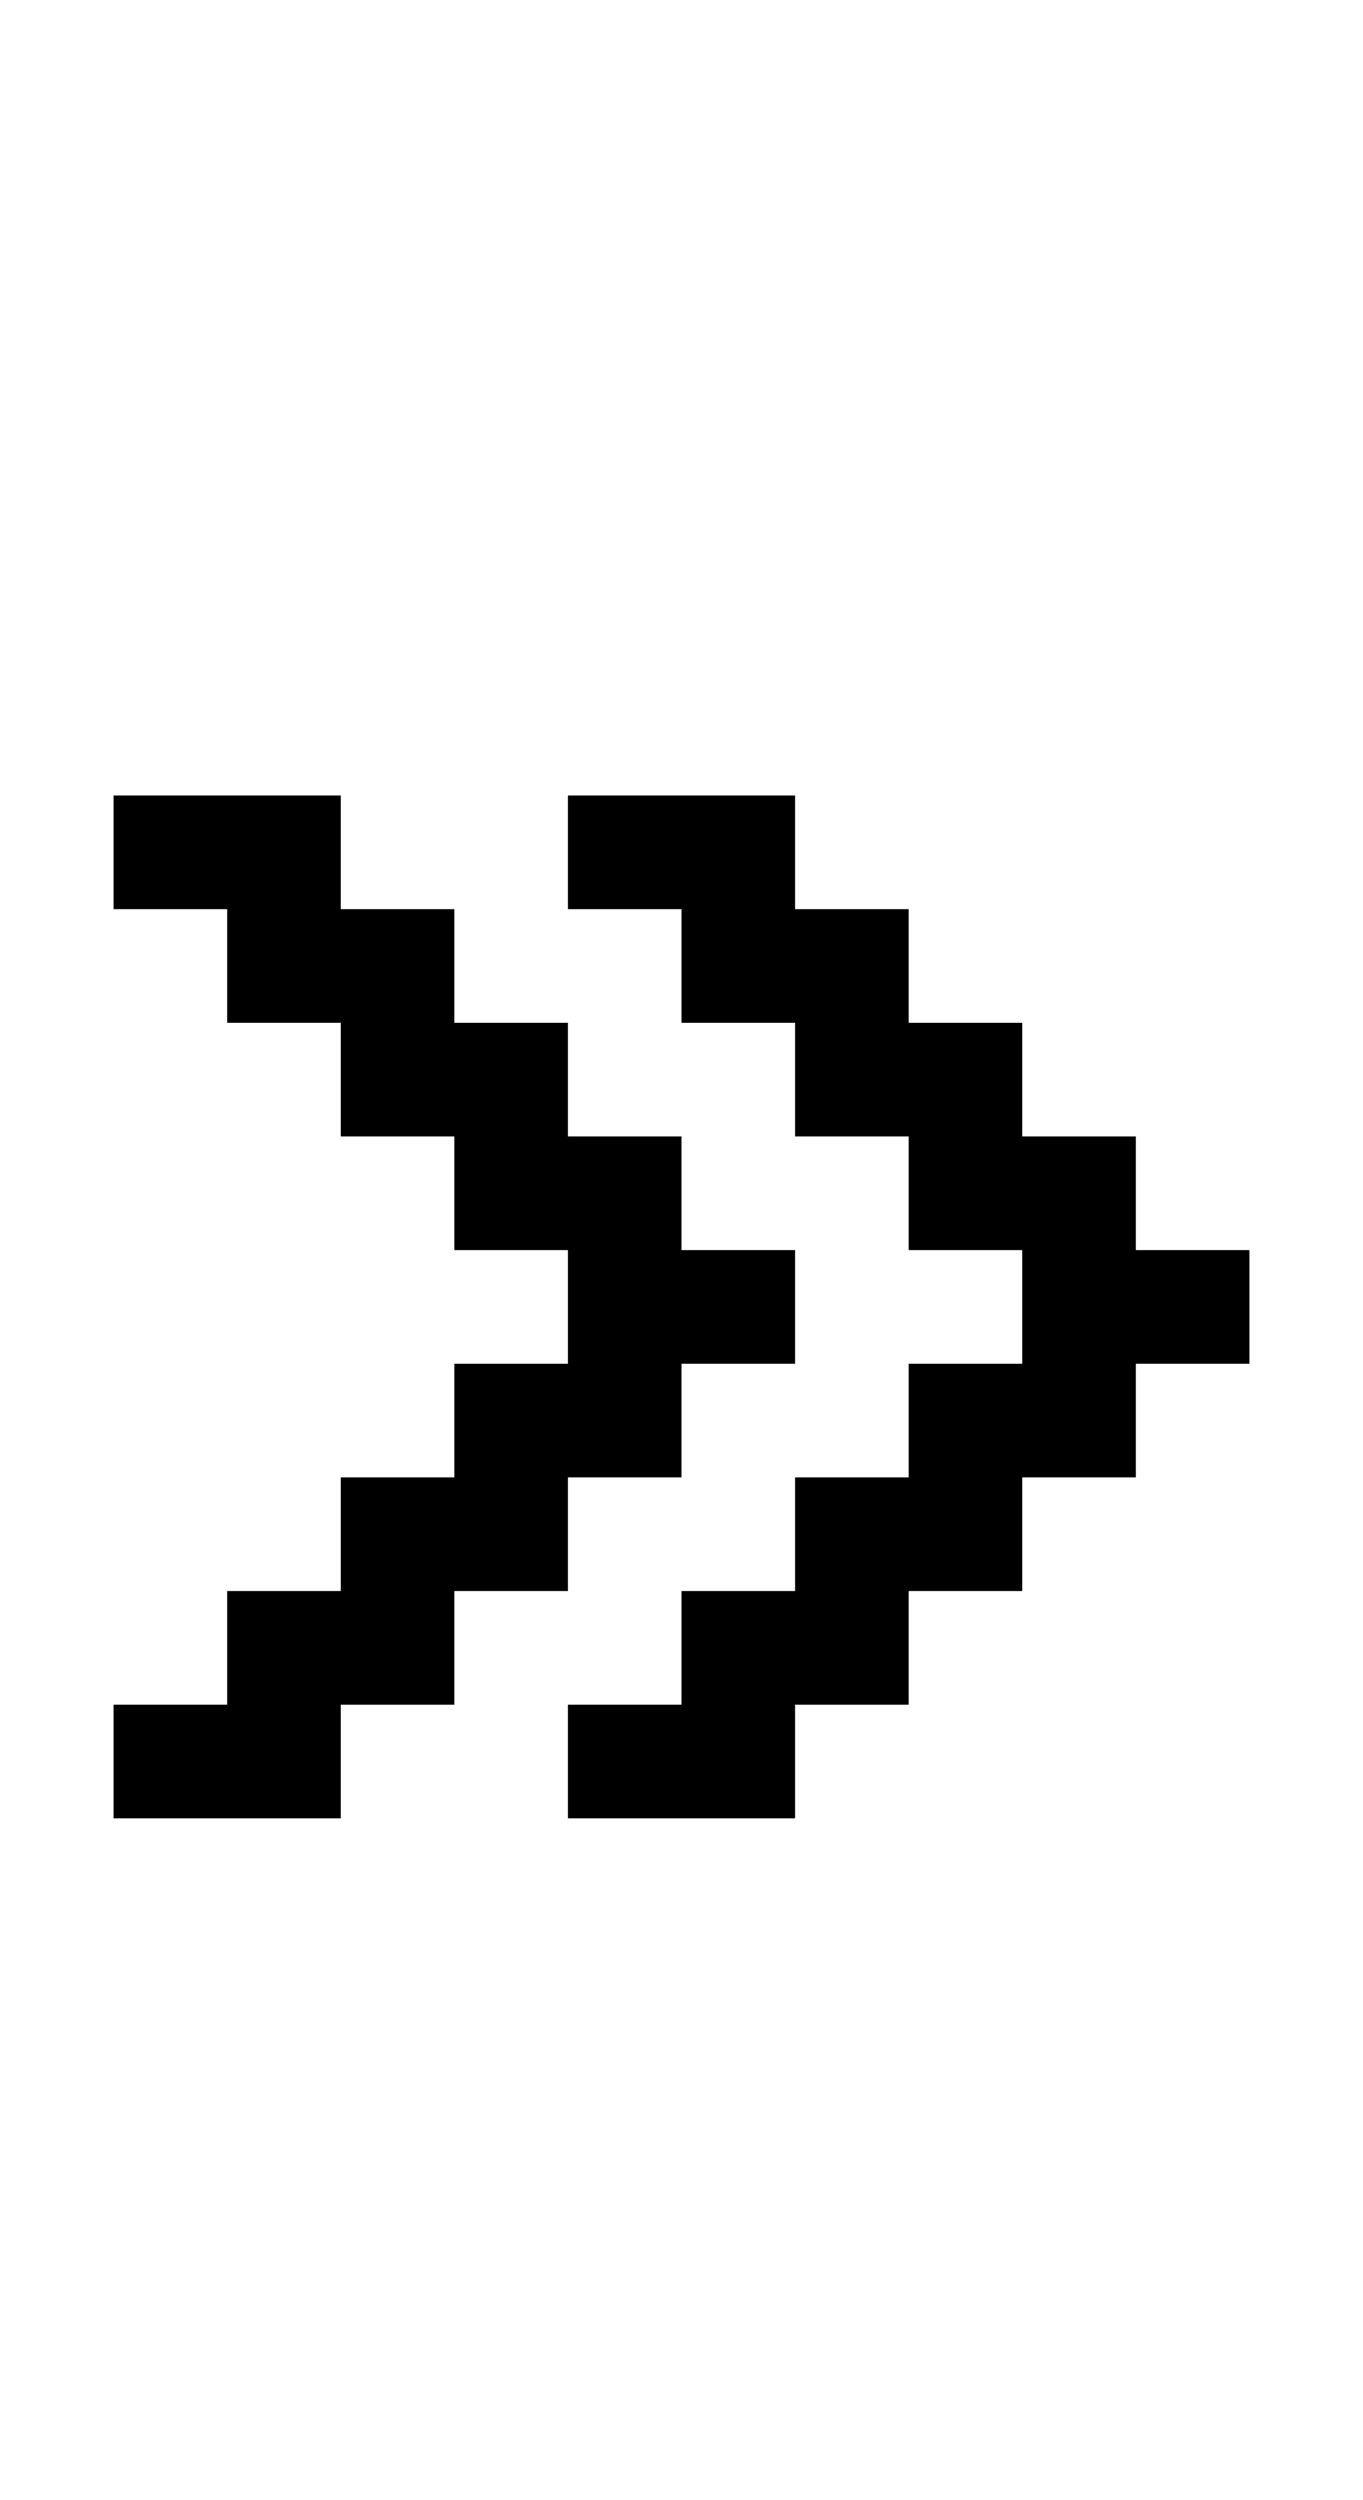 <?xml version="1.0" standalone="no"?>
<!DOCTYPE svg PUBLIC "-//W3C//DTD SVG 20010904//EN"
 "http://www.w3.org/TR/2001/REC-SVG-20010904/DTD/svg10.dtd">
<svg version="1.0" xmlns="http://www.w3.org/2000/svg"
 width="48pt" height="88pt" viewBox="0 0 48 88"
 preserveAspectRatio="xMidYMid meet">
<g transform="translate(0,88) scale(1,-1)"
fill="#000000" stroke="none">
<path d="M4 58 l0 -2 2 0 2 0 0 -2 0 -2 2 0 2 0 0 -2 0 -2 2 0 2 0 0 -2 0 -2
2 0 2 0 0 -2 0 -2 -2 0 -2 0 0 -2 0 -2 -2 0 -2 0 0 -2 0 -2 -2 0 -2 0 0 -2 0
-2 -2 0 -2 0 0 -2 0 -2 4 0 4 0 0 2 0 2 2 0 2 0 0 2 0 2 2 0 2 0 0 2 0 2 2 0
2 0 0 2 0 2 2 0 2 0 0 2 0 2 -2 0 -2 0 0 2 0 2 -2 0 -2 0 0 2 0 2 -2 0 -2 0 0
2 0 2 -2 0 -2 0 0 2 0 2 -4 0 -4 0 0 -2z"/>
<path d="M20 58 l0 -2 2 0 2 0 0 -2 0 -2 2 0 2 0 0 -2 0 -2 2 0 2 0 0 -2 0 -2
2 0 2 0 0 -2 0 -2 -2 0 -2 0 0 -2 0 -2 -2 0 -2 0 0 -2 0 -2 -2 0 -2 0 0 -2 0
-2 -2 0 -2 0 0 -2 0 -2 4 0 4 0 0 2 0 2 2 0 2 0 0 2 0 2 2 0 2 0 0 2 0 2 2 0
2 0 0 2 0 2 2 0 2 0 0 2 0 2 -2 0 -2 0 0 2 0 2 -2 0 -2 0 0 2 0 2 -2 0 -2 0 0
2 0 2 -2 0 -2 0 0 2 0 2 -4 0 -4 0 0 -2z"/>
</g>
</svg>
